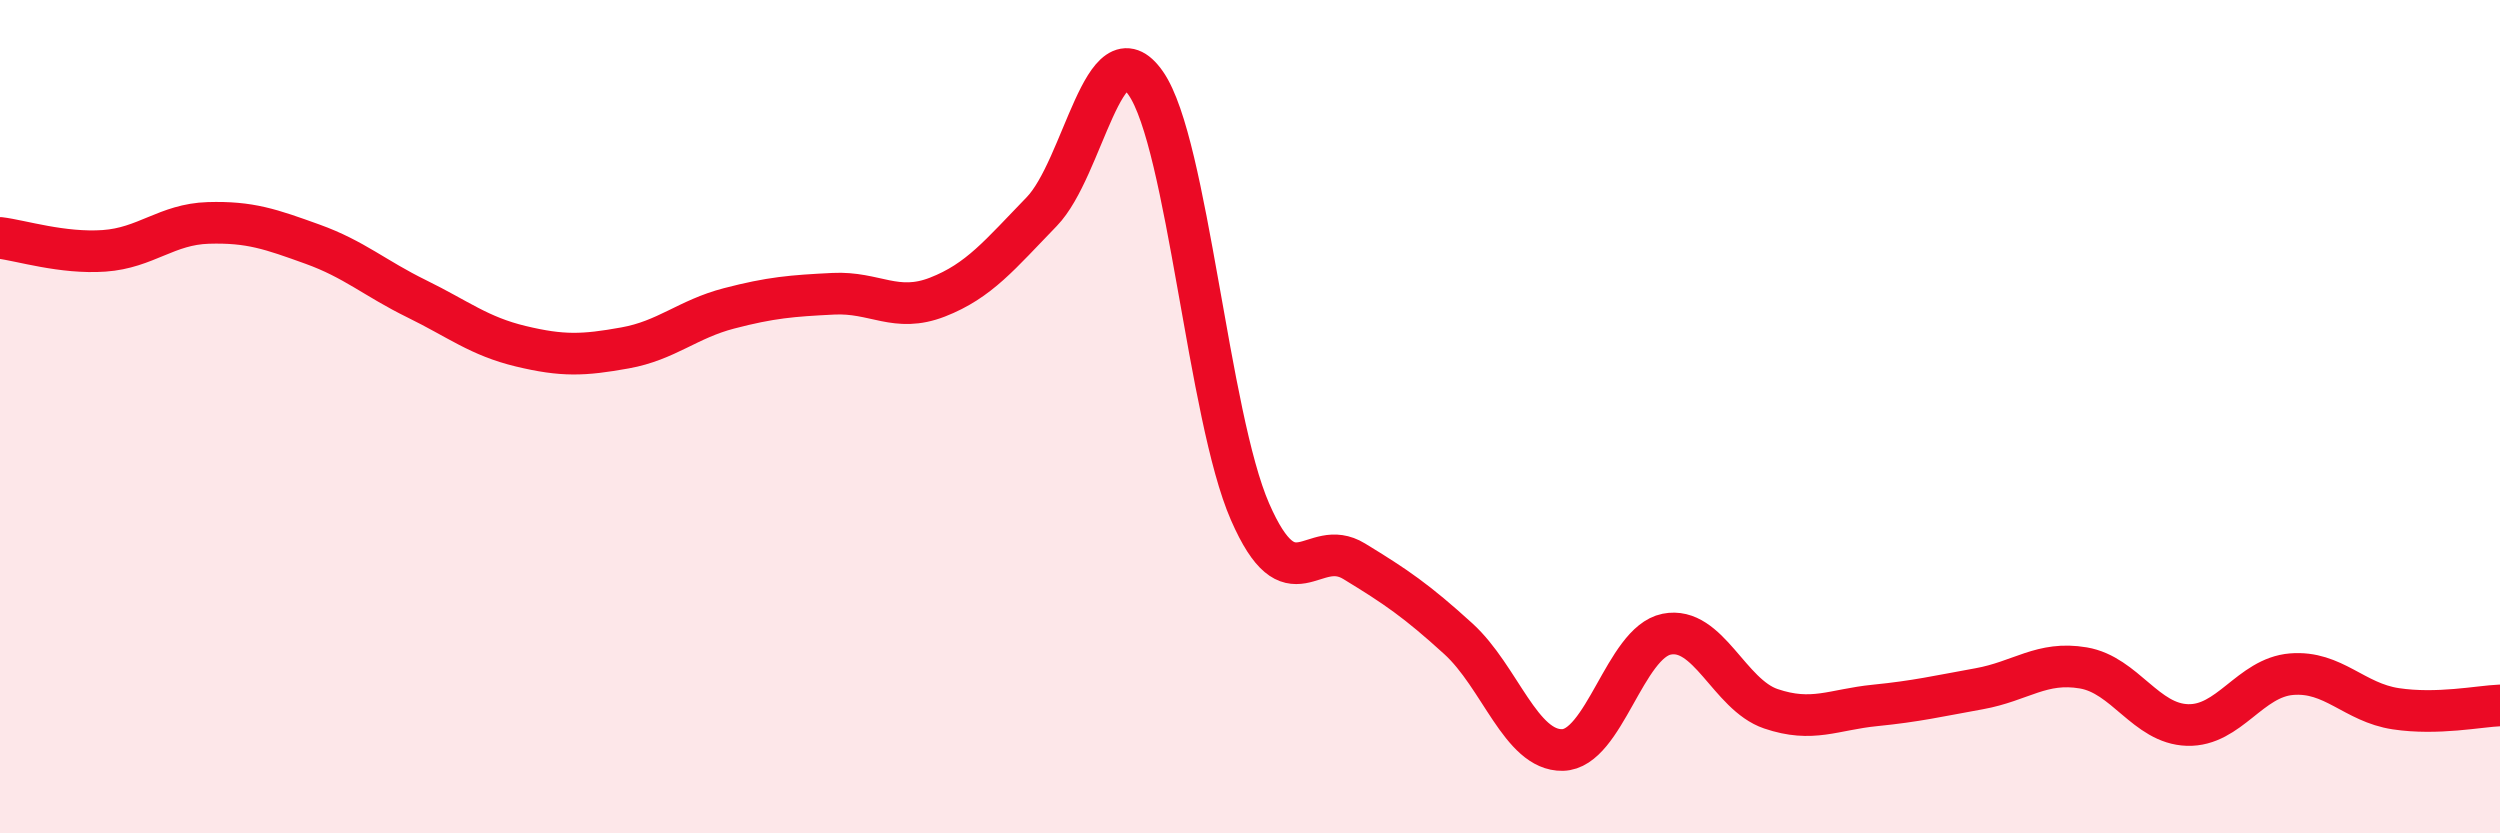 
    <svg width="60" height="20" viewBox="0 0 60 20" xmlns="http://www.w3.org/2000/svg">
      <path
        d="M 0,5.71 C 0.5,5.77 1.5,6.09 2.5,6.02 C 3.5,5.95 4,5.38 5,5.35 C 6,5.32 6.5,5.5 7.5,5.86 C 8.5,6.22 9,6.68 10,7.17 C 11,7.66 11.5,8.07 12.5,8.31 C 13.5,8.55 14,8.53 15,8.35 C 16,8.17 16.5,7.66 17.5,7.4 C 18.5,7.14 19,7.1 20,7.05 C 21,7 21.5,7.52 22.5,7.13 C 23.5,6.74 24,6.11 25,5.08 C 26,4.05 26.5,0.56 27.5,2 C 28.5,3.44 29,9.99 30,12.28 C 31,14.57 31.5,12.86 32.5,13.47 C 33.5,14.08 34,14.42 35,15.33 C 36,16.24 36.5,18.02 37.5,18 C 38.5,17.98 39,15.42 40,15.22 C 41,15.02 41.5,16.67 42.5,17.01 C 43.5,17.35 44,17.03 45,16.93 C 46,16.83 46.5,16.71 47.5,16.53 C 48.5,16.35 49,15.86 50,16.03 C 51,16.2 51.5,17.37 52.5,17.4 C 53.5,17.43 54,16.26 55,16.18 C 56,16.1 56.5,16.86 57.5,17.01 C 58.5,17.16 59.5,16.95 60,16.93L60 20L0 20Z"
        fill="#EB0A25"
        opacity="0.1"
        stroke-linecap="round"
        stroke-linejoin="round"
      />
      <path
        d="M 0,5.71 C 0.5,5.77 1.5,6.09 2.5,6.02 C 3.5,5.95 4,5.38 5,5.35 C 6,5.32 6.5,5.5 7.5,5.86 C 8.5,6.22 9,6.68 10,7.17 C 11,7.66 11.5,8.07 12.5,8.31 C 13.5,8.55 14,8.53 15,8.35 C 16,8.17 16.5,7.66 17.5,7.4 C 18.5,7.14 19,7.1 20,7.05 C 21,7 21.5,7.52 22.5,7.13 C 23.5,6.74 24,6.11 25,5.08 C 26,4.05 26.5,0.56 27.5,2 C 28.5,3.44 29,9.99 30,12.28 C 31,14.57 31.5,12.86 32.5,13.47 C 33.5,14.08 34,14.42 35,15.33 C 36,16.24 36.5,18.02 37.5,18 C 38.5,17.98 39,15.42 40,15.22 C 41,15.02 41.5,16.67 42.5,17.01 C 43.5,17.35 44,17.03 45,16.93 C 46,16.83 46.5,16.71 47.5,16.53 C 48.5,16.35 49,15.86 50,16.03 C 51,16.2 51.5,17.37 52.5,17.4 C 53.5,17.43 54,16.26 55,16.18 C 56,16.1 56.5,16.86 57.5,17.01 C 58.5,17.16 59.5,16.95 60,16.93"
        stroke="#EB0A25"
        stroke-width="1"
        fill="none"
        stroke-linecap="round"
        stroke-linejoin="round"
      />
    </svg>
  